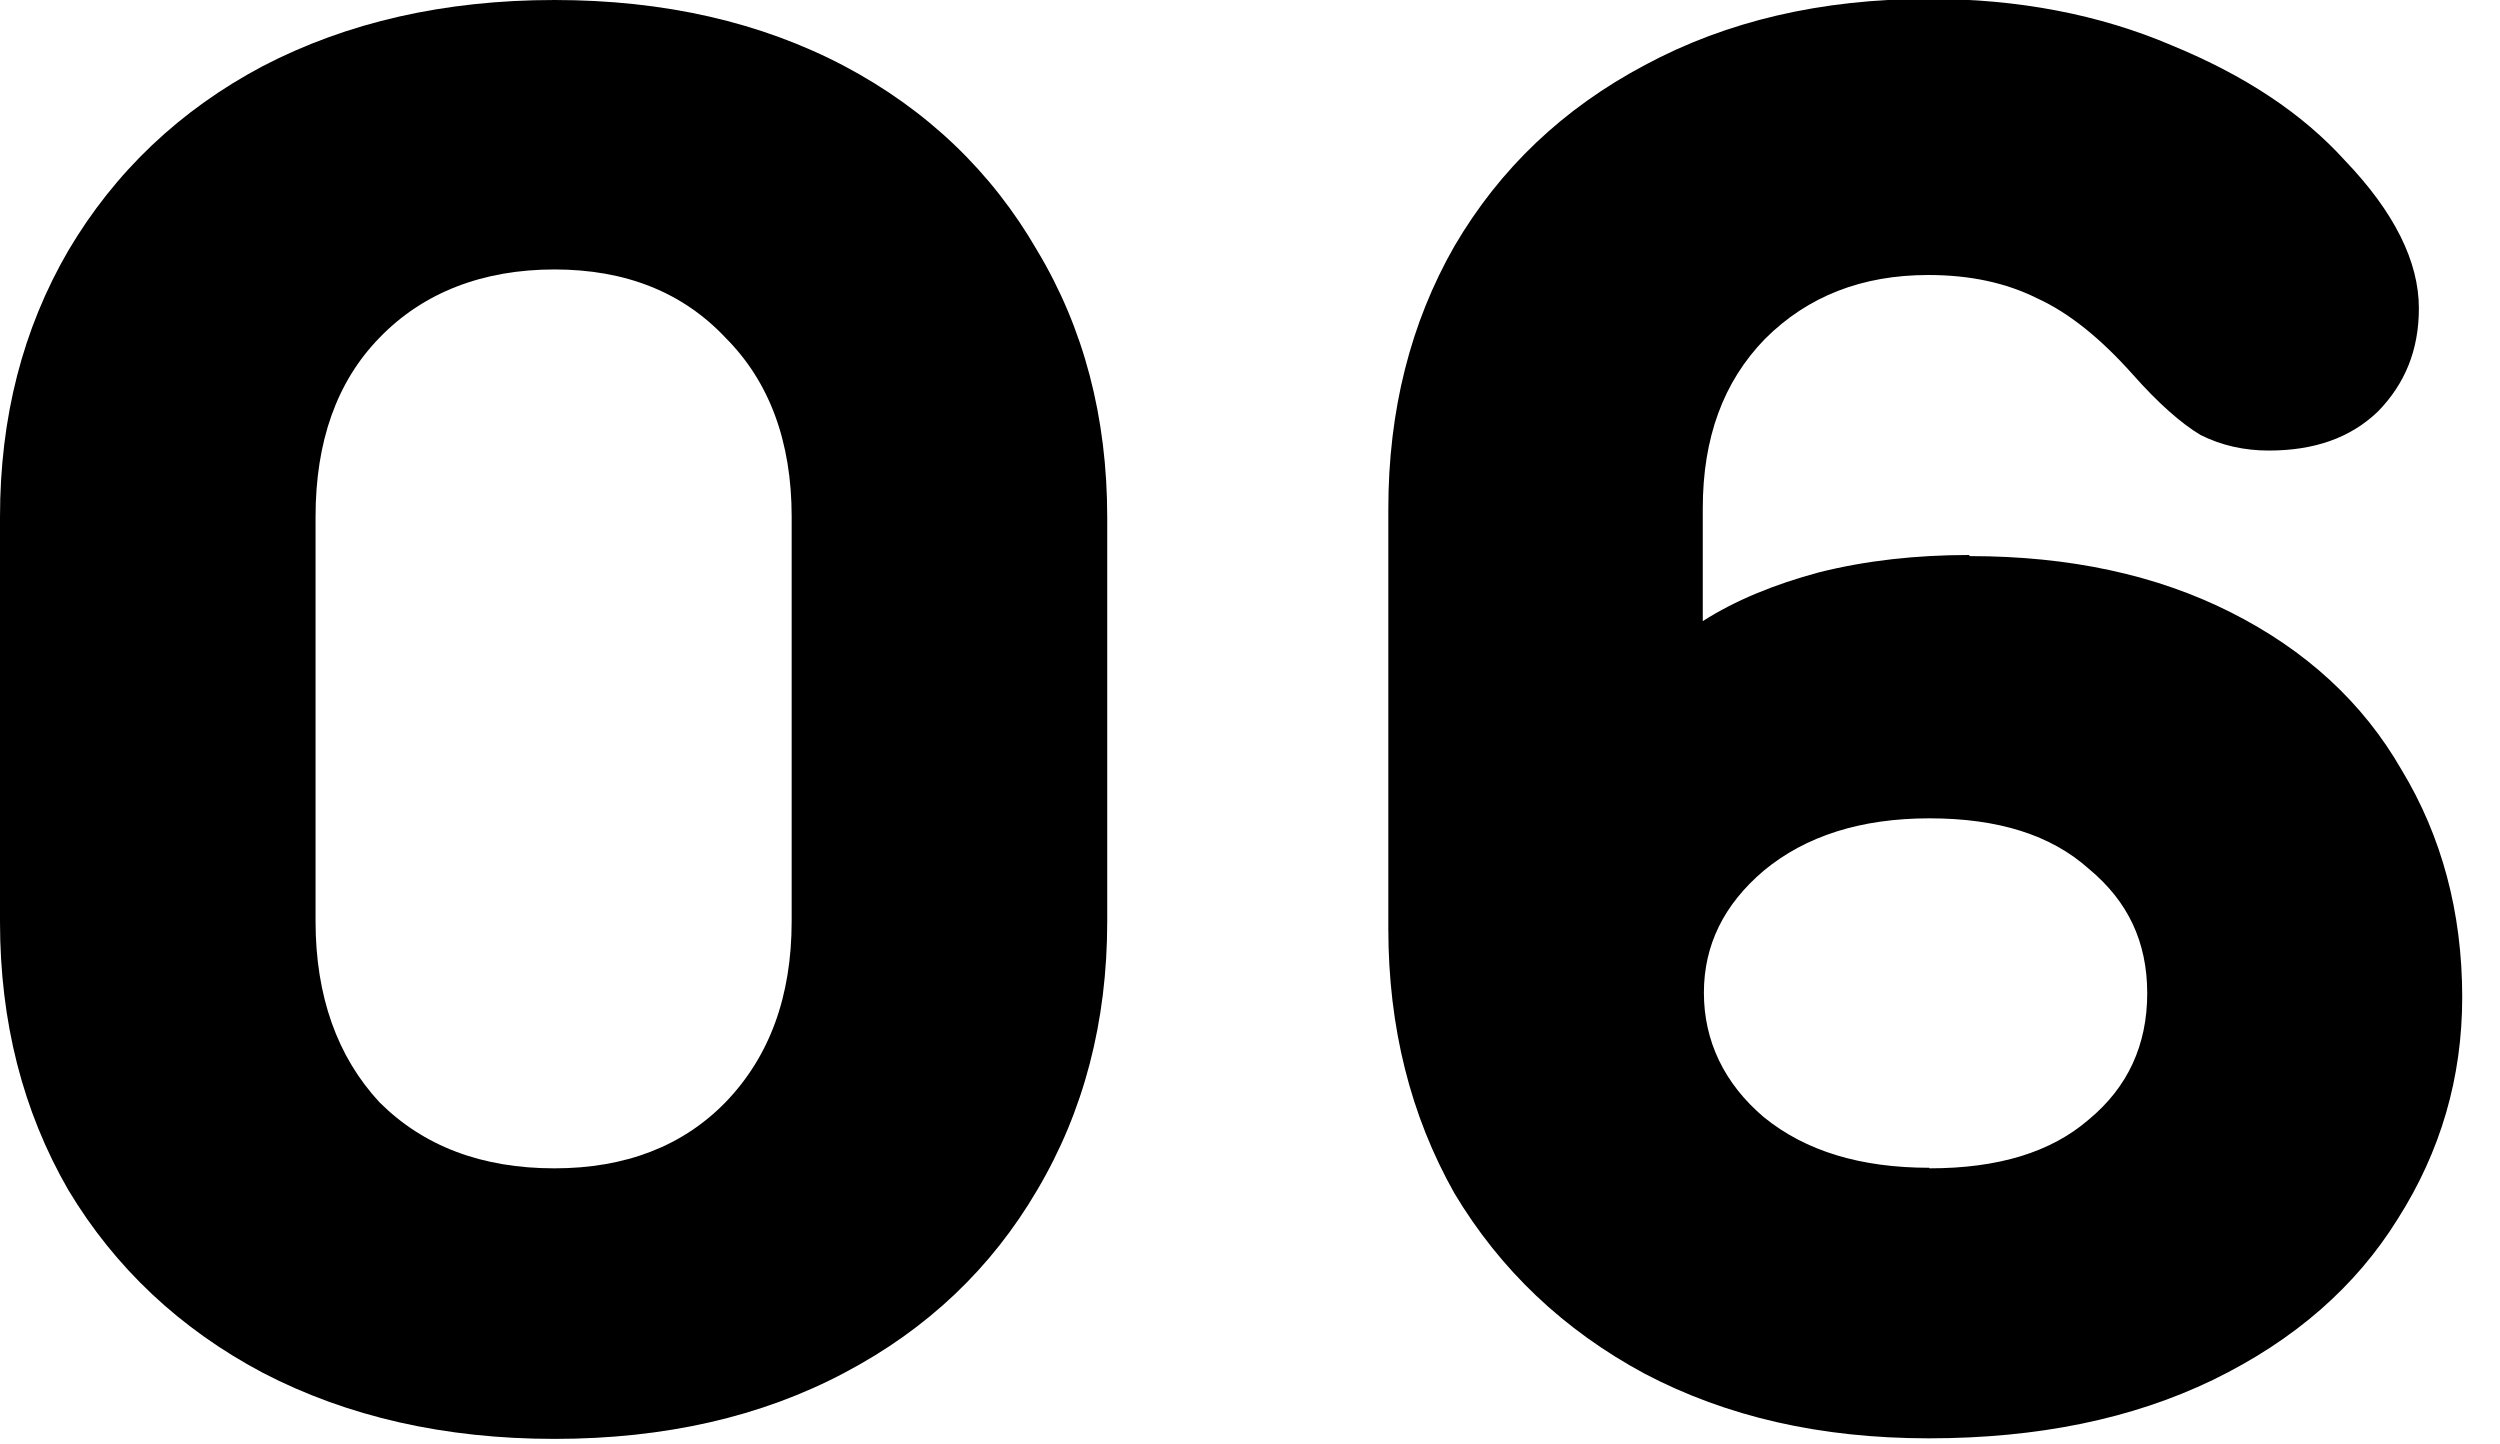 <svg viewBox="0 0 45 26" xmlns="http://www.w3.org/2000/svg"><path d="m9.98 25.9c-1.98 0-3.73-.4-5.25-1.19-1.49-.79-2.66-1.89-3.5-3.29-.82-1.42-1.23-3.03-1.23-4.83v-7.28c0-1.8.41-3.39 1.23-4.8.84-1.42 2.01-2.53 3.5-3.32 1.52-.79 3.27-1.19 5.25-1.19s3.72.4 5.22 1.19c1.49.79 2.65 1.9 3.47 3.32.84 1.4 1.26 3 1.26 4.8v7.28c0 1.8-.42 3.41-1.26 4.83-.82 1.4-1.97 2.5-3.47 3.29-1.49.79-3.23 1.19-5.22 1.19zm0-4.87c1.28 0 2.31-.4 3.08-1.19.79-.82 1.19-1.9 1.19-3.26v-7.28c0-1.35-.4-2.43-1.19-3.22-.77-.82-1.8-1.23-3.08-1.23s-2.36.41-3.15 1.23c-.77.79-1.15 1.87-1.15 3.22v7.28c0 1.35.39 2.44 1.15 3.26.79.79 1.84 1.19 3.15 1.19z"/><path d="m35.46 10.01c1.8 0 3.36.34 4.69 1.01 1.35.68 2.38 1.62 3.08 2.84.72 1.19 1.09 2.56 1.09 4.09 0 1.45-.39 2.78-1.16 3.99-.75 1.21-1.85 2.18-3.33 2.9-1.45.7-3.15 1.05-5.11 1.05s-3.64-.39-5.11-1.16c-1.47-.79-2.61-1.88-3.43-3.25-.79-1.4-1.19-2.99-1.19-4.76v-7.56c0-1.77.4-3.35 1.19-4.73.82-1.4 1.96-2.48 3.43-3.26 1.47-.79 3.17-1.19 5.11-1.19 1.61 0 3.07.28 4.38.84 1.31.54 2.34 1.22 3.11 2.07.89.93 1.33 1.82 1.33 2.66 0 .75-.25 1.36-.74 1.86-.49.47-1.14.7-1.96.7-.44 0-.85-.09-1.23-.28-.35-.21-.76-.57-1.22-1.09-.58-.65-1.15-1.11-1.72-1.37-.56-.28-1.21-.42-1.96-.42-1.19 0-2.17.38-2.94 1.15-.75.77-1.12 1.78-1.12 3.05v2.03c.58-.37 1.28-.66 2.1-.88.84-.21 1.74-.31 2.69-.31zm-.73 11.02c1.24 0 2.19-.29 2.87-.88.7-.58 1.05-1.34 1.05-2.27s-.35-1.66-1.05-2.24c-.68-.61-1.63-.91-2.87-.91s-2.23.32-2.98.94c-.72.61-1.08 1.34-1.08 2.2s.36 1.63 1.08 2.24c.75.61 1.74.91 2.98.91z"/></svg>